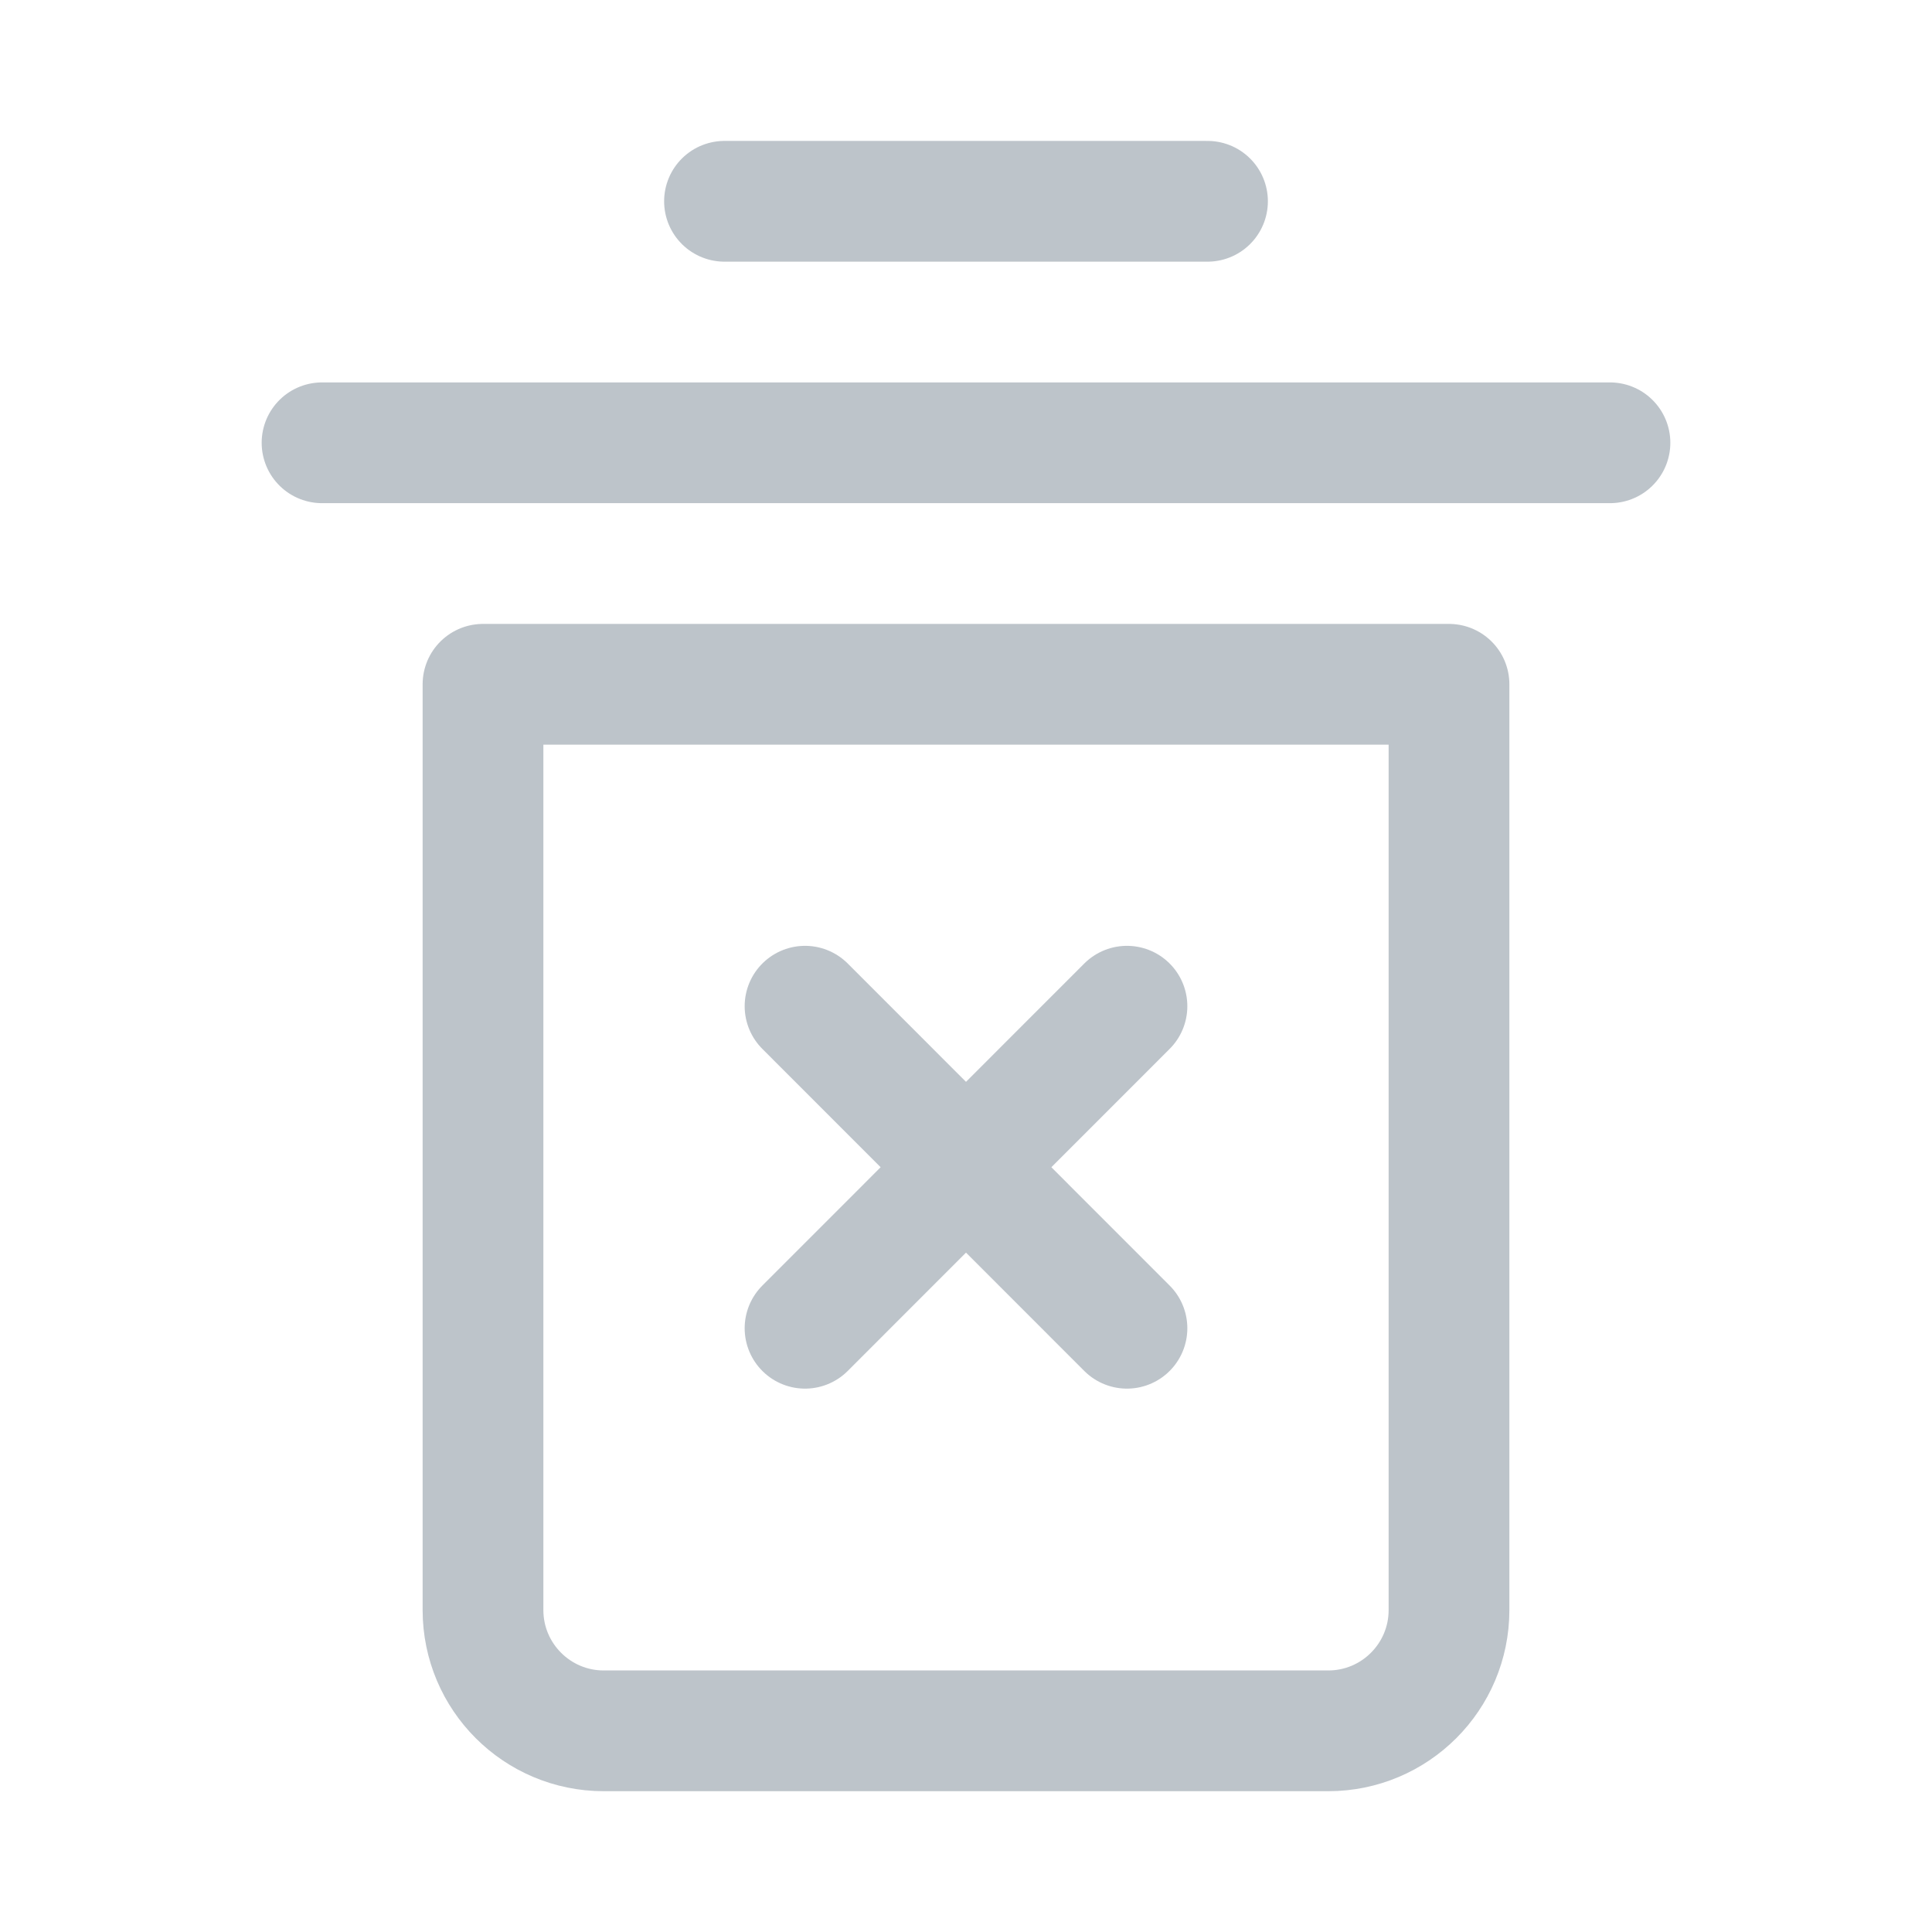 <svg width="16" height="16" viewBox="0 0 16 16" fill="none" xmlns="http://www.w3.org/2000/svg">
<g opacity="0.8">
<path d="M2.667 3.667H13.333" stroke="#ADB5BD" stroke-linecap="round" stroke-linejoin="round"/>
<path d="M6 1.667H10" stroke="#ADB5BD" stroke-linecap="round" stroke-linejoin="round"/>
<path d="M4 5.667H12V13.334C12 13.886 11.552 14.334 11 14.334H5C4.448 14.334 4 13.886 4 13.334V5.667Z" stroke="#ADB5BD" stroke-linejoin="round"/>
<path d="M6.667 8.333L9.333 11" stroke="#ADB5BD" stroke-linecap="round" stroke-linejoin="round"/>
<path d="M9.333 8.333L6.667 11" stroke="#ADB5BD" stroke-linecap="round" stroke-linejoin="round"/>
</g>
</svg>
